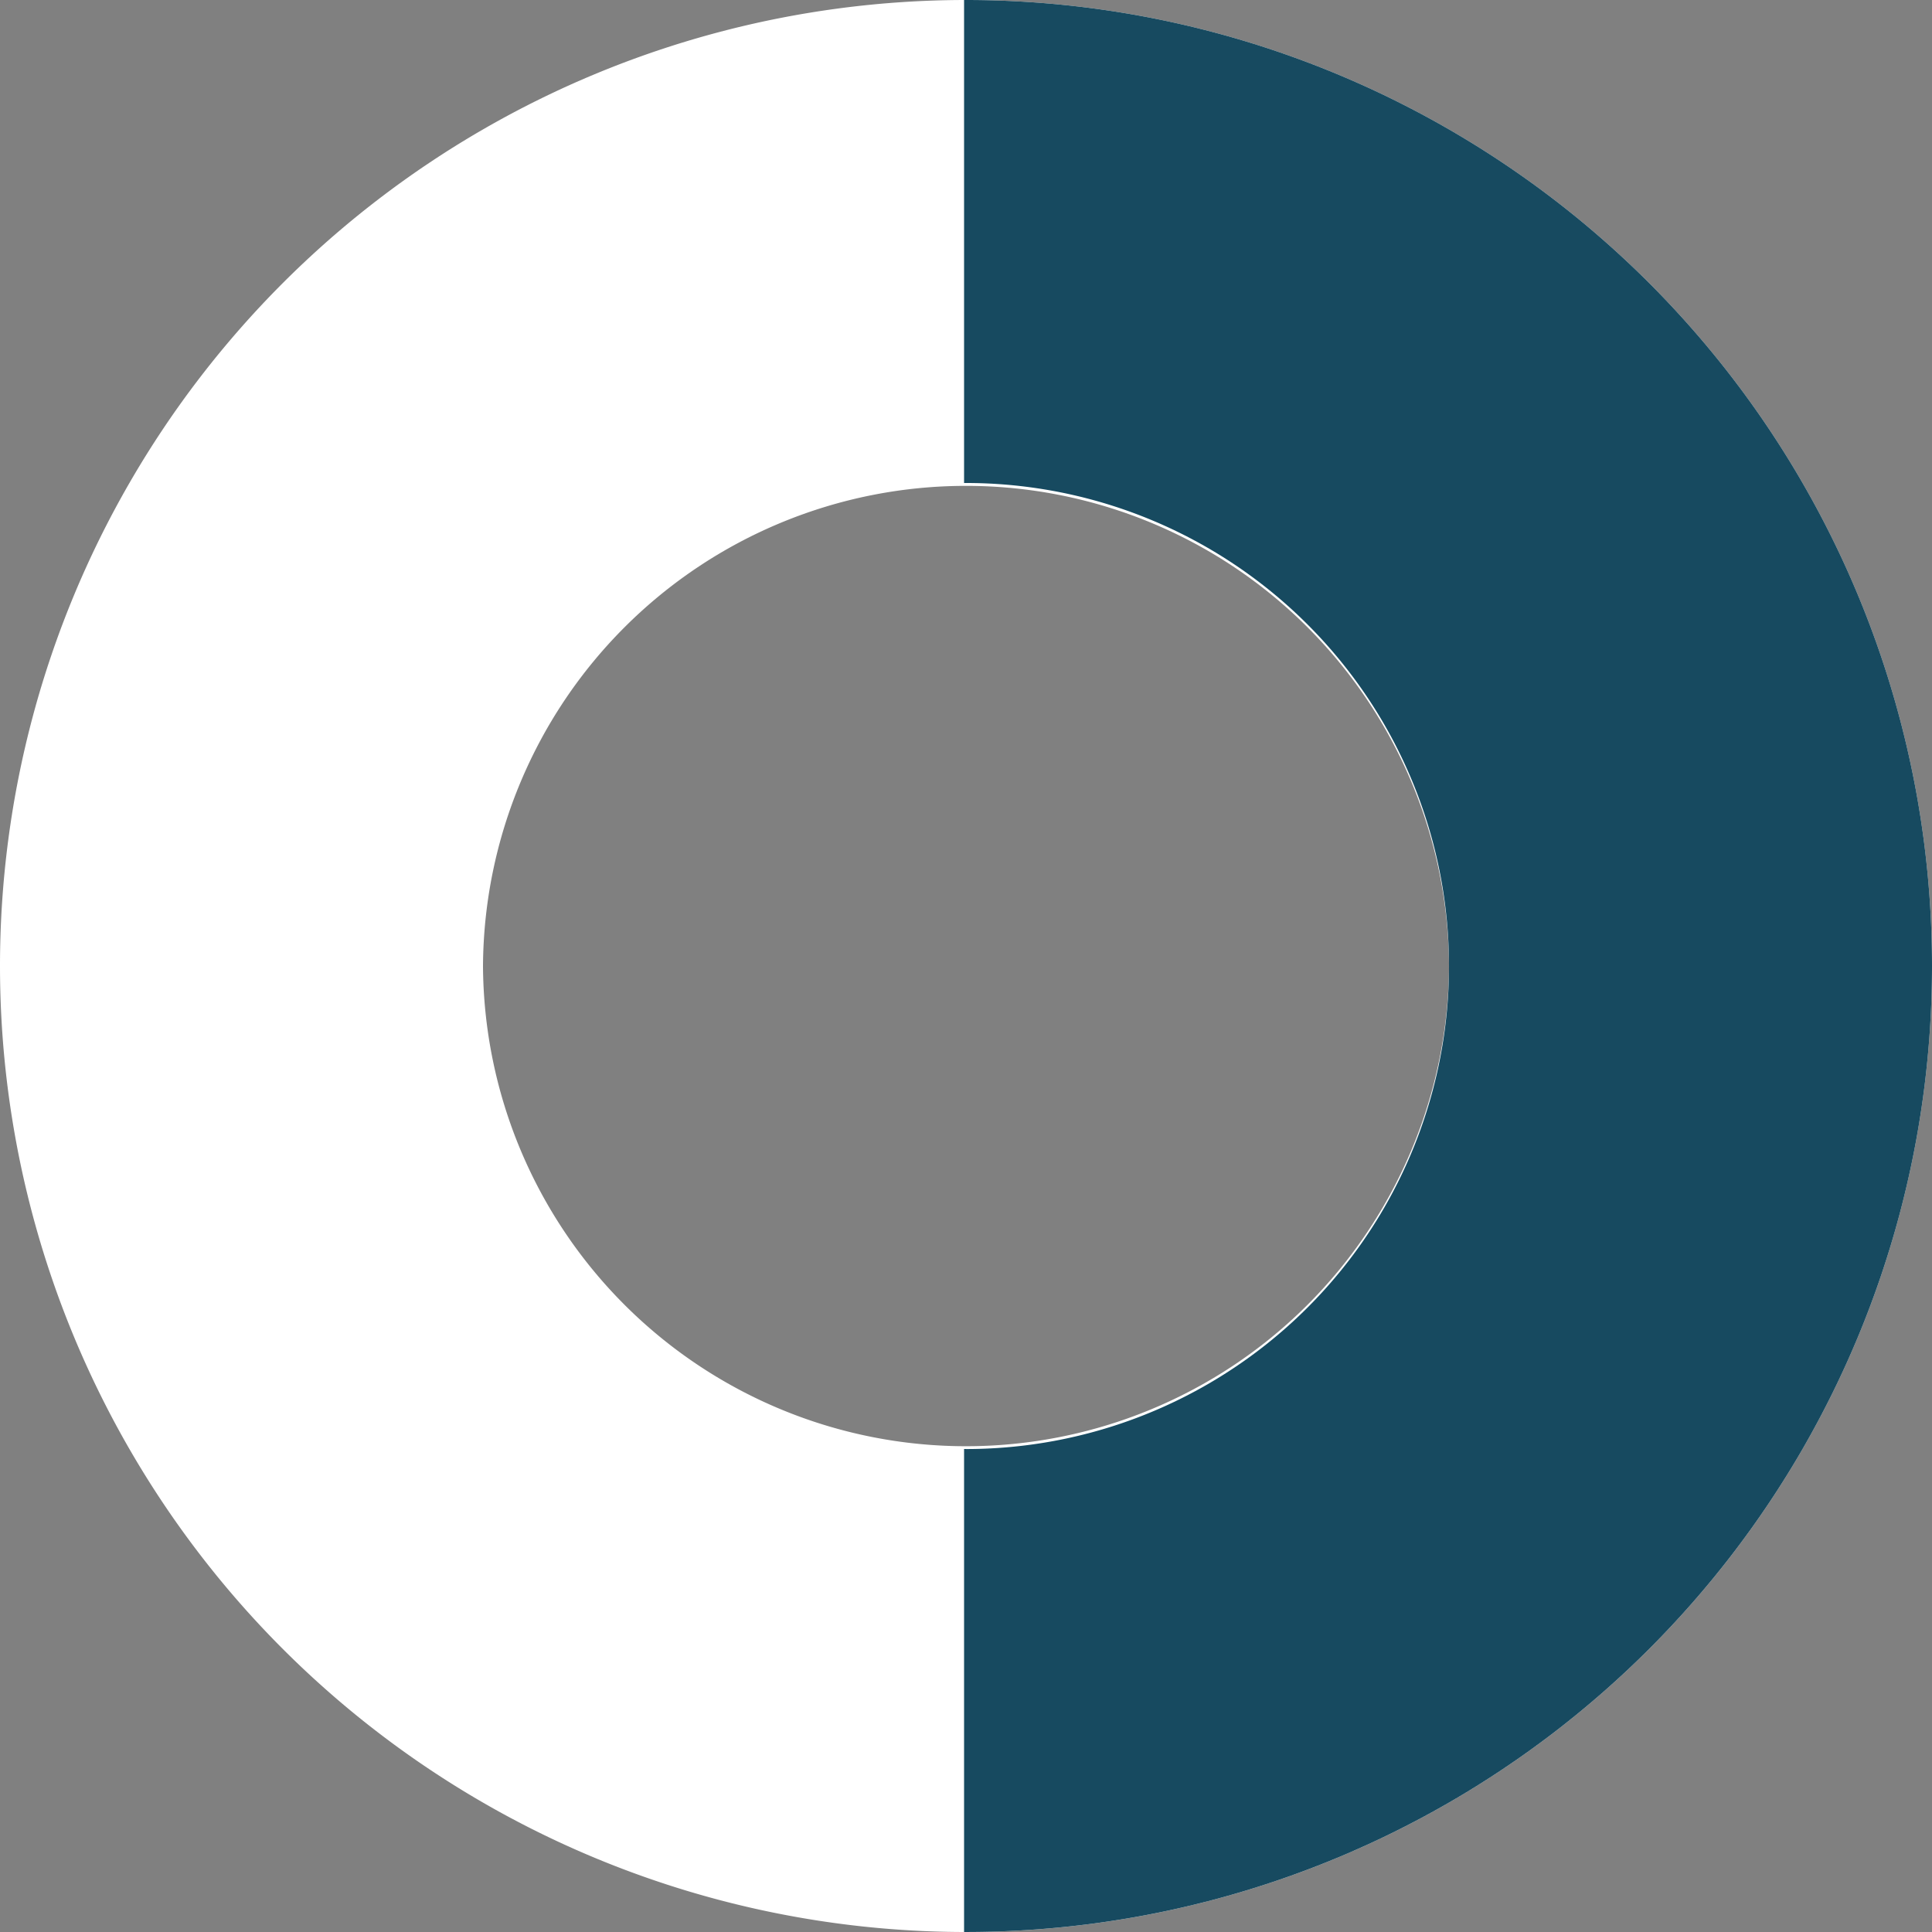 <!-- sample rectangle -->
<svg id="Group_1334" data-name="Group 1334" xmlns="http://www.w3.org/2000/svg" xmlns:xlink="http://www.w3.org/1999/xlink" width="114.681" height="114.684" viewBox="0 0 114.681 114.684">
  <rect x="0" y="0" width="114.681" height="114.684" fill="#808080" stroke="none"/>
  <defs>
    <clipPath id="clip-path">
      <rect id="Rectangle_672" data-name="Rectangle 672" width="114.681" height="114.684" fill="none"/>
    </clipPath>
  </defs>
  <g id="Group_1333" data-name="Group 1333" clip-path="url(#clip-path)">
    <path id="Path_586" data-name="Path 586" d="M57.34,0h0a57.34,57.34,0,0,1,57.34,57.34v0A57.34,57.34,0,0,1,0,57.343v0A57.341,57.341,0,0,1,57.34,0M28.67,57.343a28.672,28.672,0,0,0,57.343,0v0a28.672,28.672,0,0,0-57.343,0Z" transform="translate(0 0)" fill="#fff"/>
    <path id="Path_587" data-name="Path 587" d="M.115,86.013h0a28.67,28.67,0,0,0,28.67-28.67v0A28.67,28.67,0,0,0,.115,28.67l-.115,0V0L.115,0a57.34,57.34,0,0,1,57.34,57.34v0a57.34,57.34,0,0,1-57.34,57.34l-.115,0V86.011l.115,0" transform="translate(57.226 0)" fill="#174a60"/>
  </g>
</svg>





